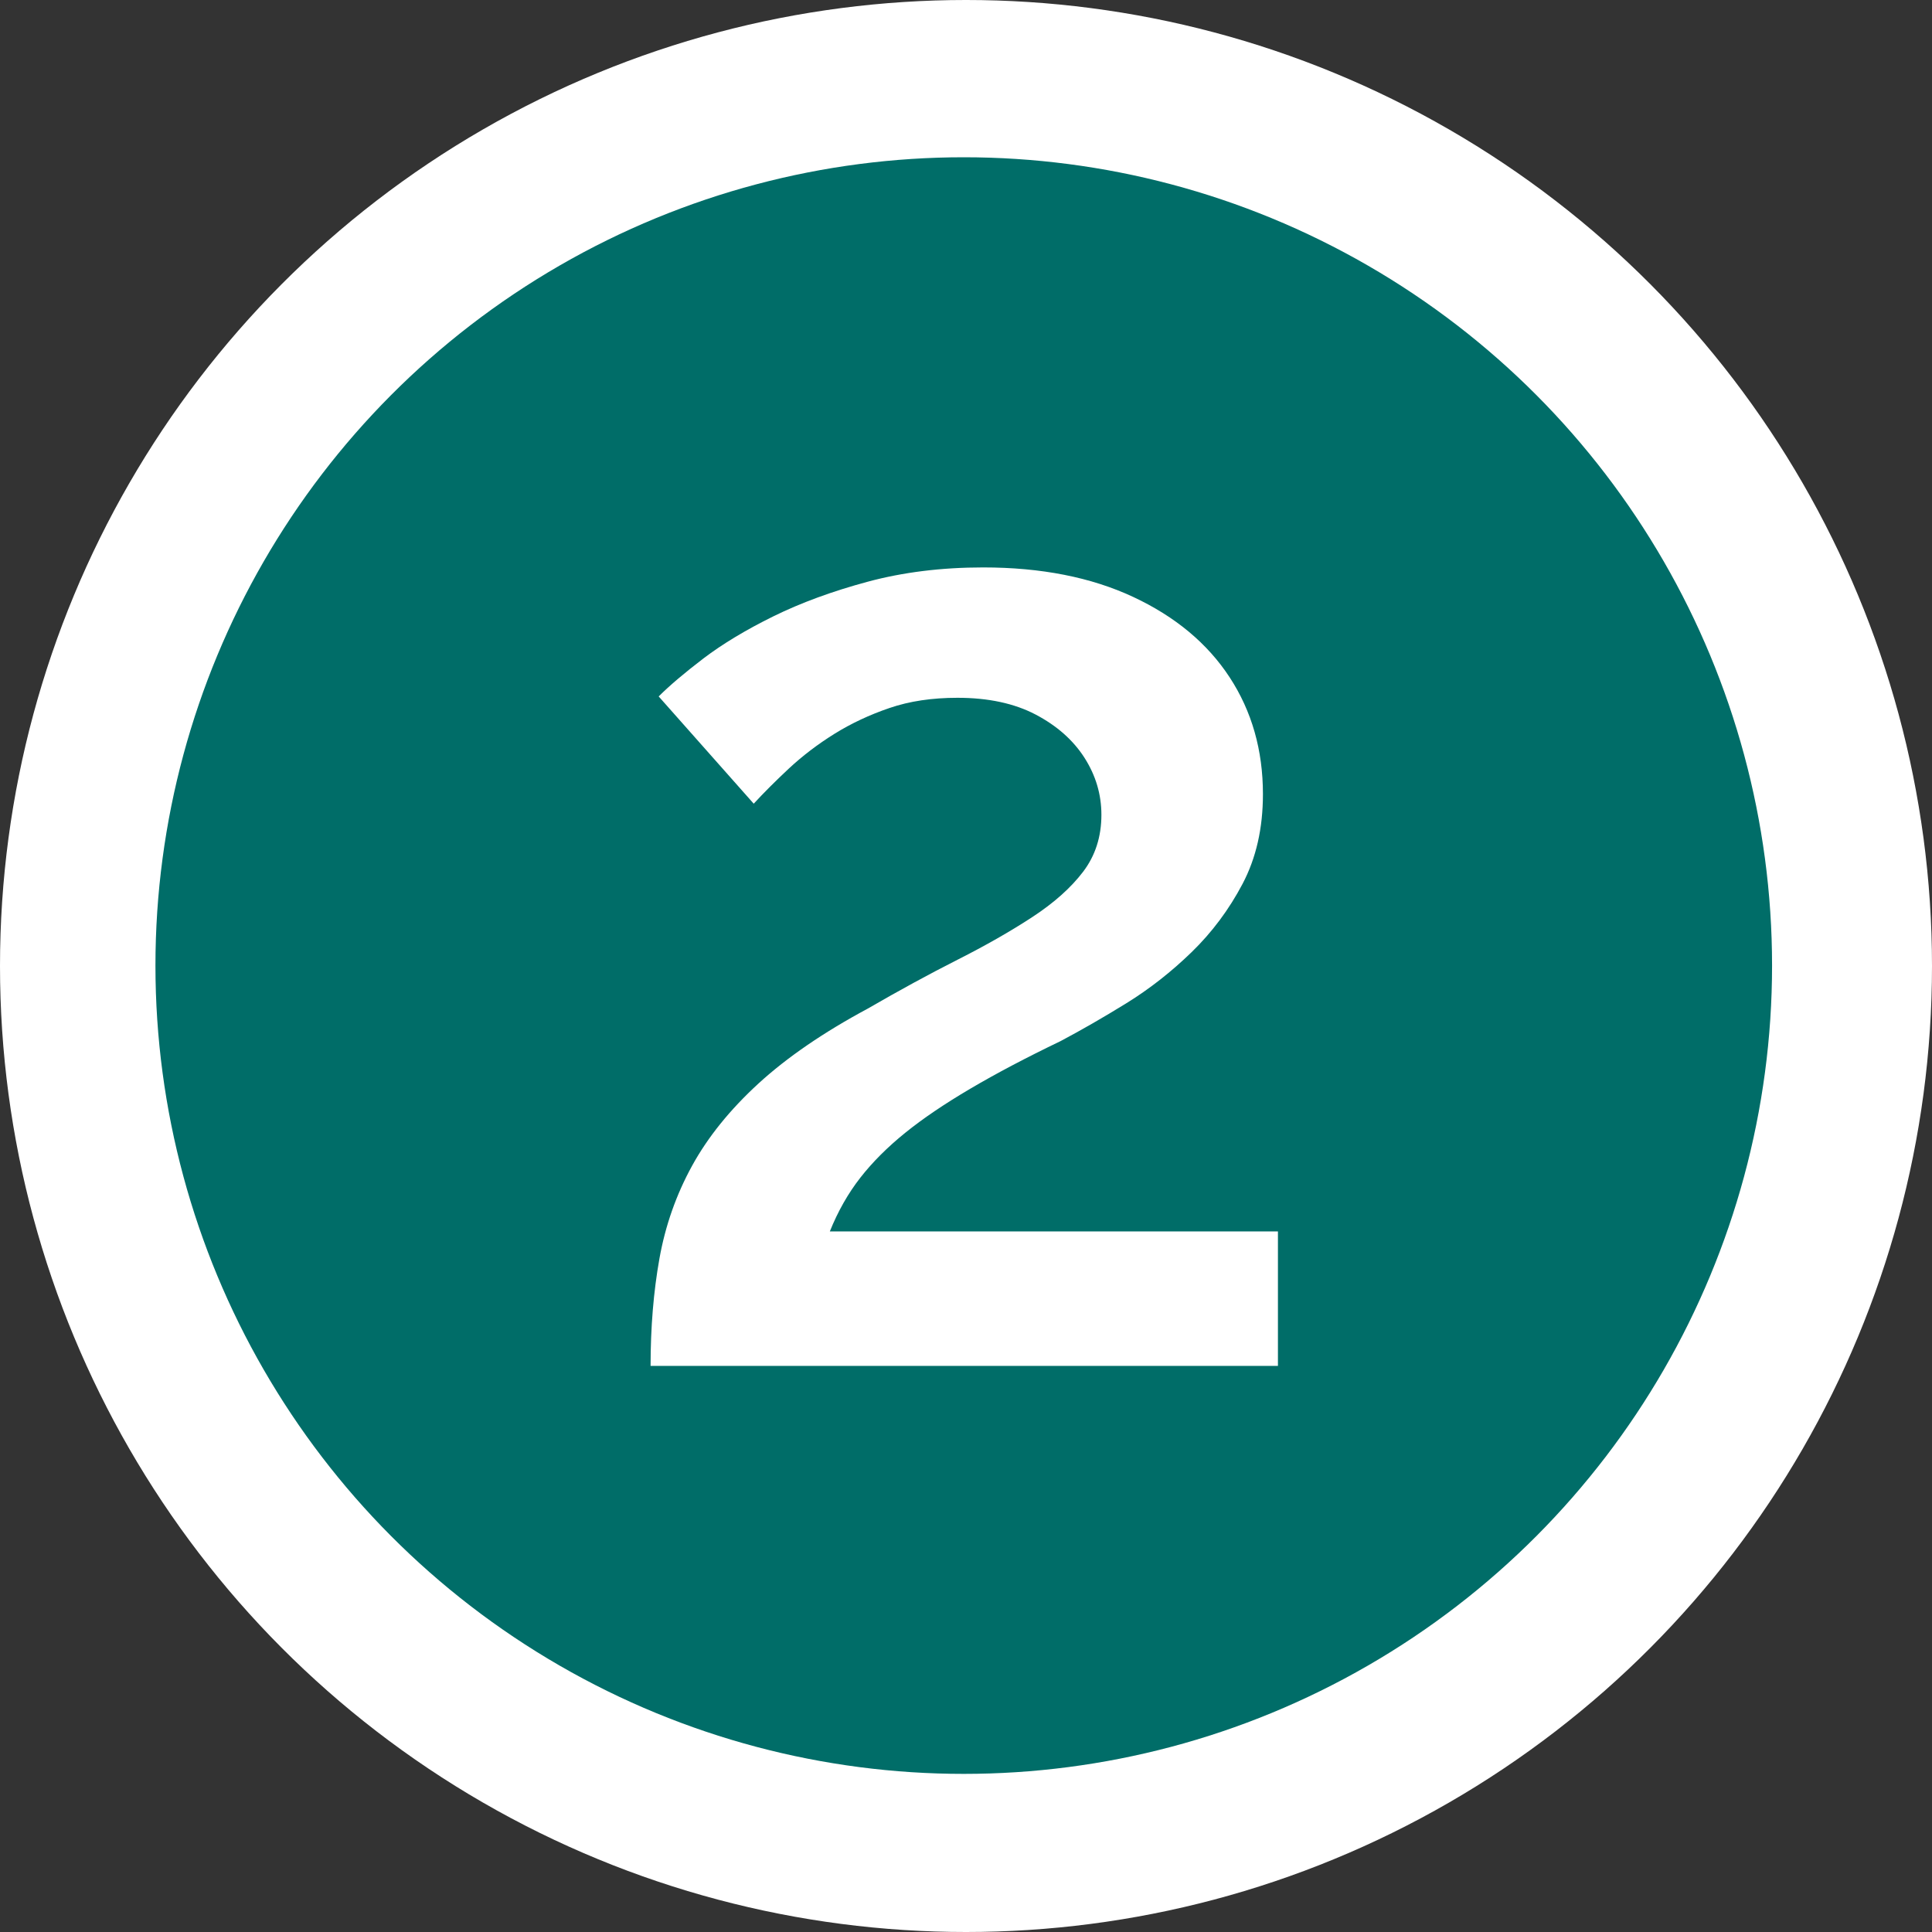 <?xml version="1.0" encoding="UTF-8"?> <svg xmlns="http://www.w3.org/2000/svg" id="Layer_2" data-name="Layer 2" viewBox="0 0 498.4 498.4"><rect x="0" y="0" width="498.4" height="498.4" fill="#333333" stroke="none"/><defs><style> .cls-1 { fill: #fff; } .cls-1, .cls-2 { stroke-width: 0px; } .cls-2 { fill: #006d68; } </style></defs><g id="Layer_2-2" data-name="Layer 2-2"><circle class="cls-1" cx="249.2" cy="249.2" r="249.2"></circle><g id="Layer_2-2-2" data-name="Layer 2-2"><g id="Layer_1-2" data-name="Layer 1-2"><circle class="cls-2" cx="248.62" cy="249.09" r="208.52"></circle></g></g><path class="cls-1" d="M167.83,352.35c0-9.92.76-19.14,2.28-27.65,1.52-8.5,4.32-16.48,8.41-23.93,4.08-7.44,9.81-14.53,17.16-21.27,7.36-6.73,16.76-13.18,28.2-19.32,8.17-4.73,15.88-8.92,23.12-12.59,7.24-3.66,13.66-7.32,19.27-10.99,5.6-3.66,9.98-7.56,13.13-11.7s4.73-9.04,4.73-14.71c0-5.26-1.46-10.17-4.38-14.73-2.92-4.55-7.13-8.26-12.61-11.14-5.49-2.87-12.2-4.31-20.14-4.31-6.54,0-12.38.87-17.52,2.63-5.14,1.75-9.87,3.97-14.19,6.65-4.32,2.69-8.23,5.67-11.74,8.93-3.5,3.27-6.54,6.31-9.11,9.11l-24.52-27.67c2.8-2.8,6.66-6.07,11.56-9.81,4.91-3.73,10.92-7.35,18.04-10.86,7.12-3.5,15.24-6.48,24.35-8.93s19.03-3.68,29.77-3.68c14.94,0,27.85,2.54,38.71,7.62s19.15,11.99,24.87,20.74,8.58,18.79,8.58,30.13c0,8.78-1.75,16.48-5.25,23.13-3.5,6.64-7.88,12.51-13.14,17.62-5.25,5.1-10.86,9.49-16.81,13.17-5.96,3.68-11.62,6.93-16.99,9.78-8.88,4.27-16.64,8.36-23.29,12.28-6.66,3.92-12.26,7.71-16.81,11.39-4.55,3.68-8.41,7.53-11.56,11.56s-5.78,8.66-7.88,13.88h115.6v34.68h-161.84,0Z"></path></g></svg> 